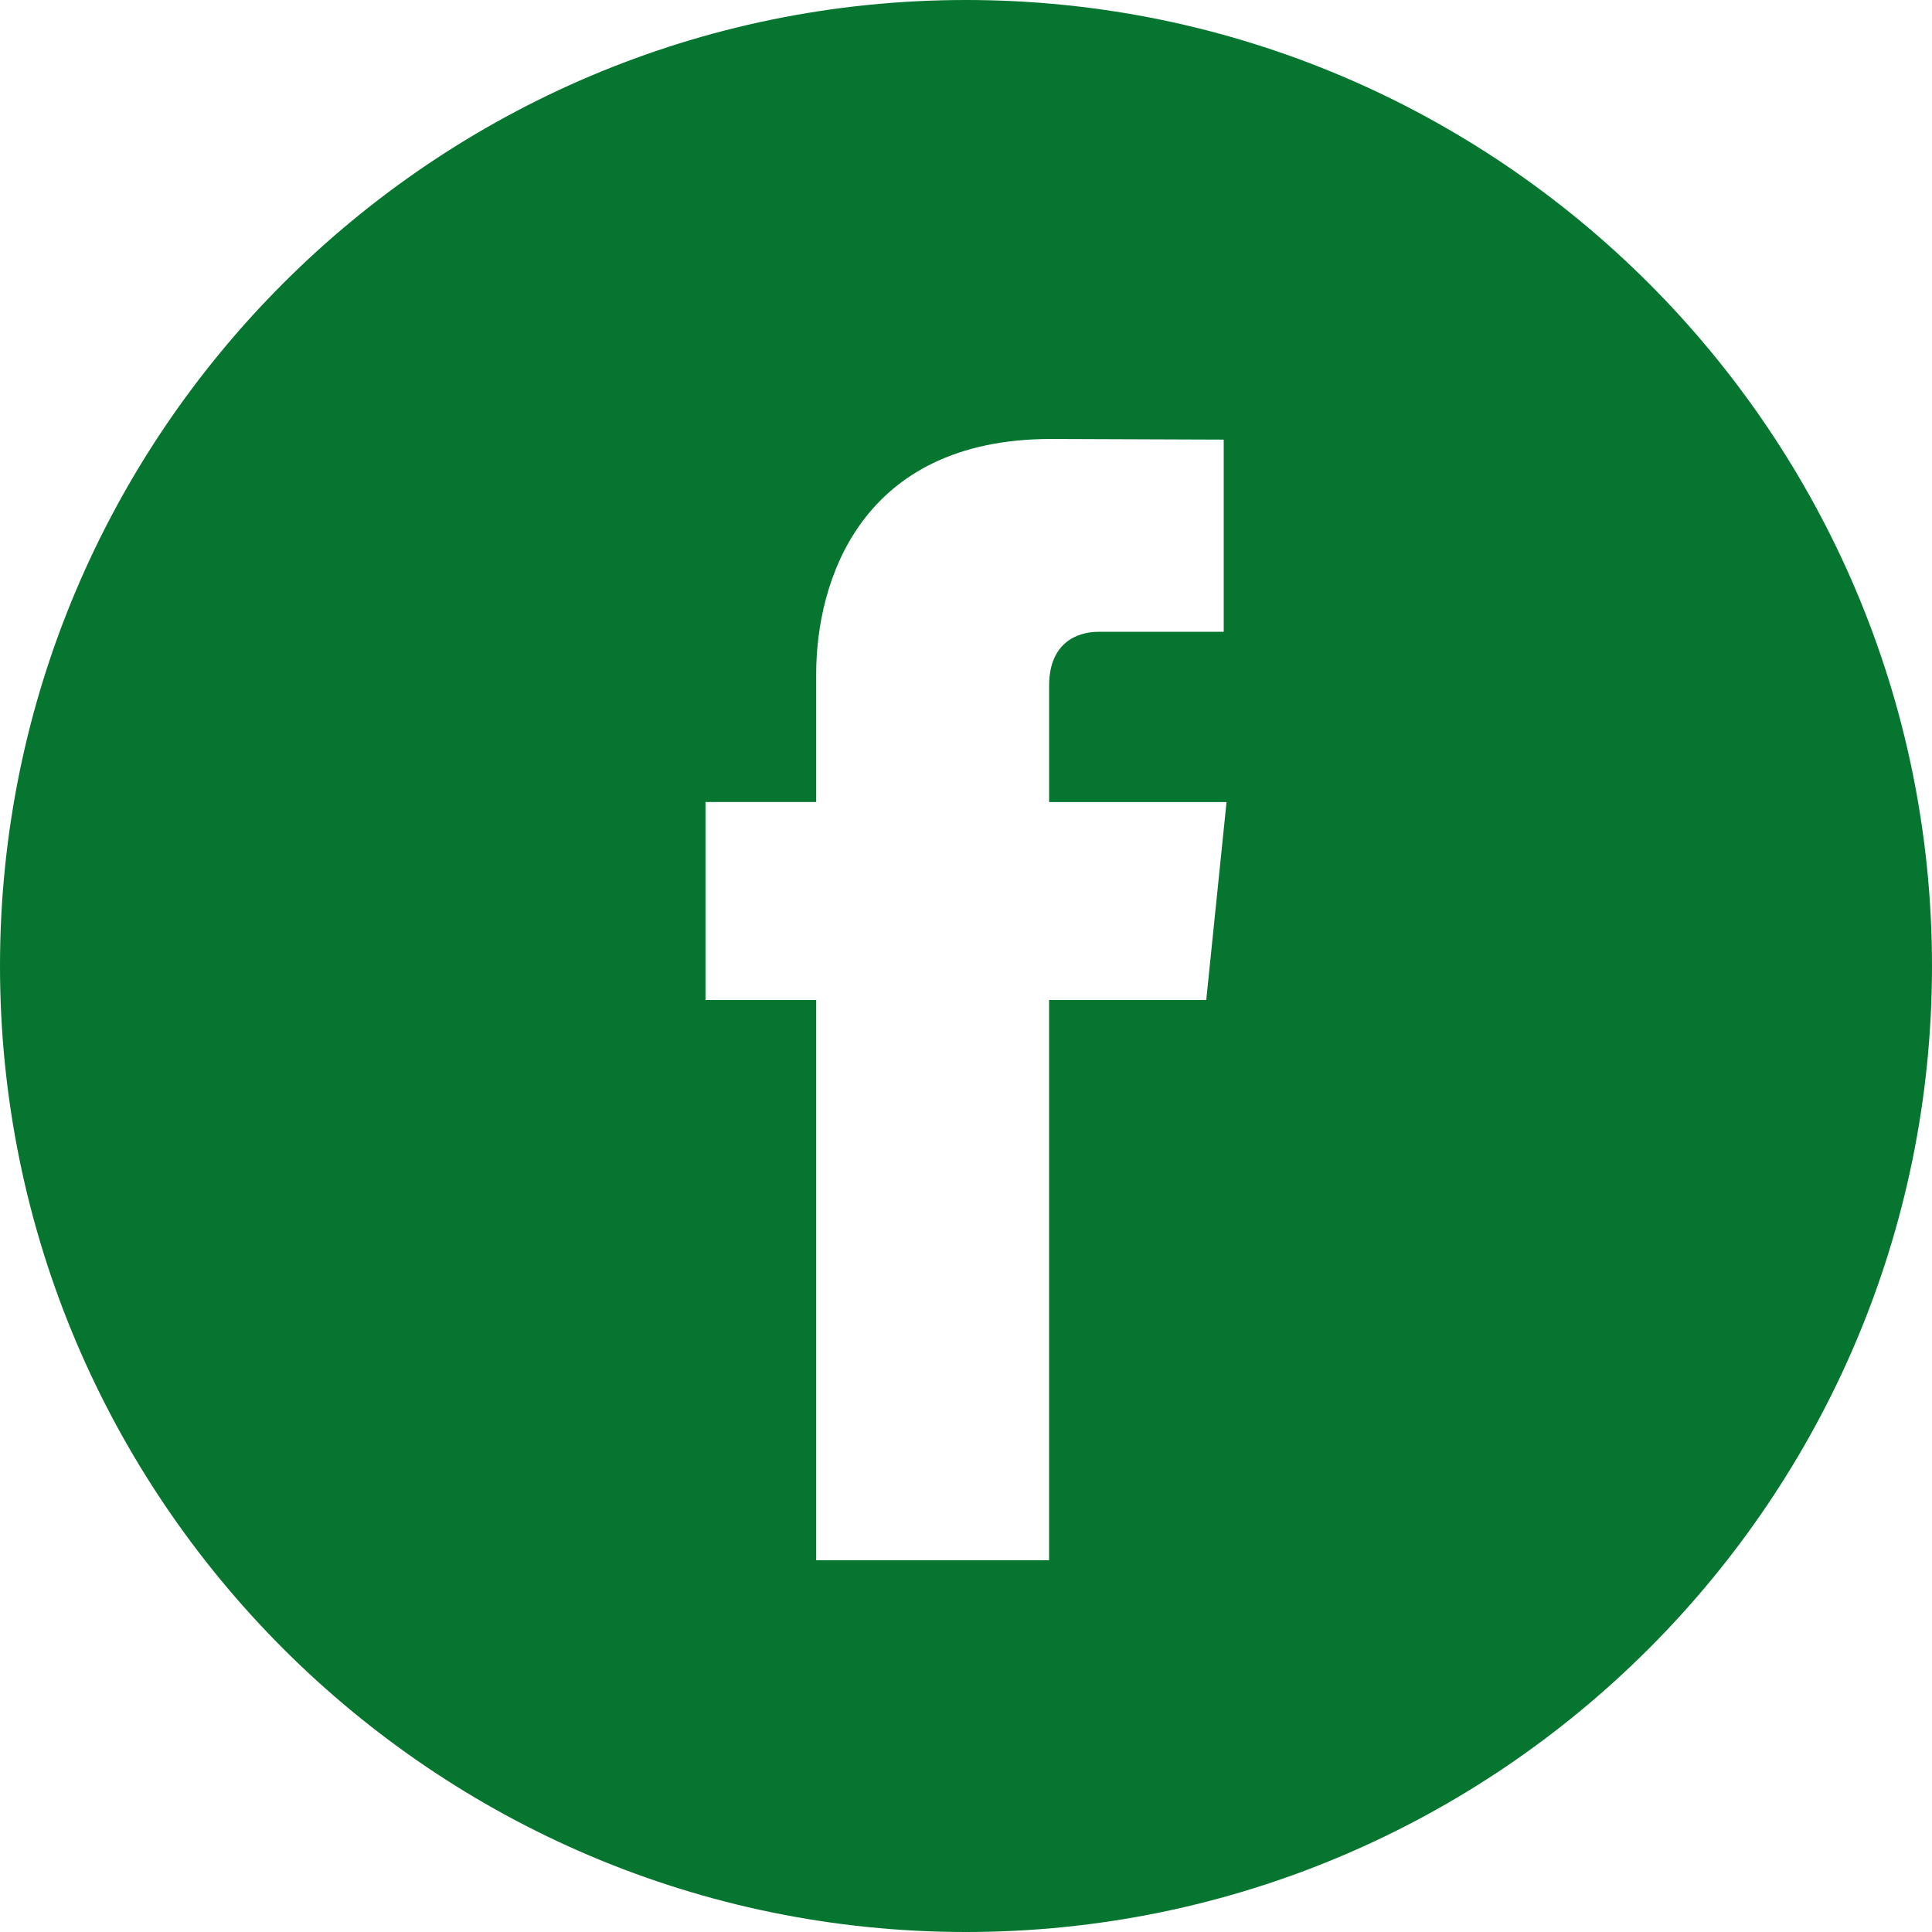 <svg width="48" height="48" viewBox="0 0 48 48" fill="none" xmlns="http://www.w3.org/2000/svg">
<g id="Icon48/facebook" clip-path="url(#clip0_6260_1514)">
<path id="Icon" d="M24 0C10.767 0 0 10.767 0 24C0 37.233 10.767 48 24 48C37.233 48 48 37.233 48 24C48 10.767 37.233 0 24 0ZM29.969 24.845H26.064C26.064 31.083 26.064 38.764 26.064 38.764H20.278C20.278 38.764 20.278 31.158 20.278 24.845H17.528V19.926H20.278V16.745C20.278 14.466 21.361 10.906 26.117 10.906L30.403 10.922V15.697C30.403 15.697 27.797 15.697 27.291 15.697C26.784 15.697 26.065 15.95 26.065 17.037V19.927H30.473L29.969 24.845Z" fill="#06752F"/>
</g>
<defs>
<clipPath id="clip0_6260_1514">
<rect width="48" height="48" fill="white"/>
</clipPath>
</defs>
</svg>
